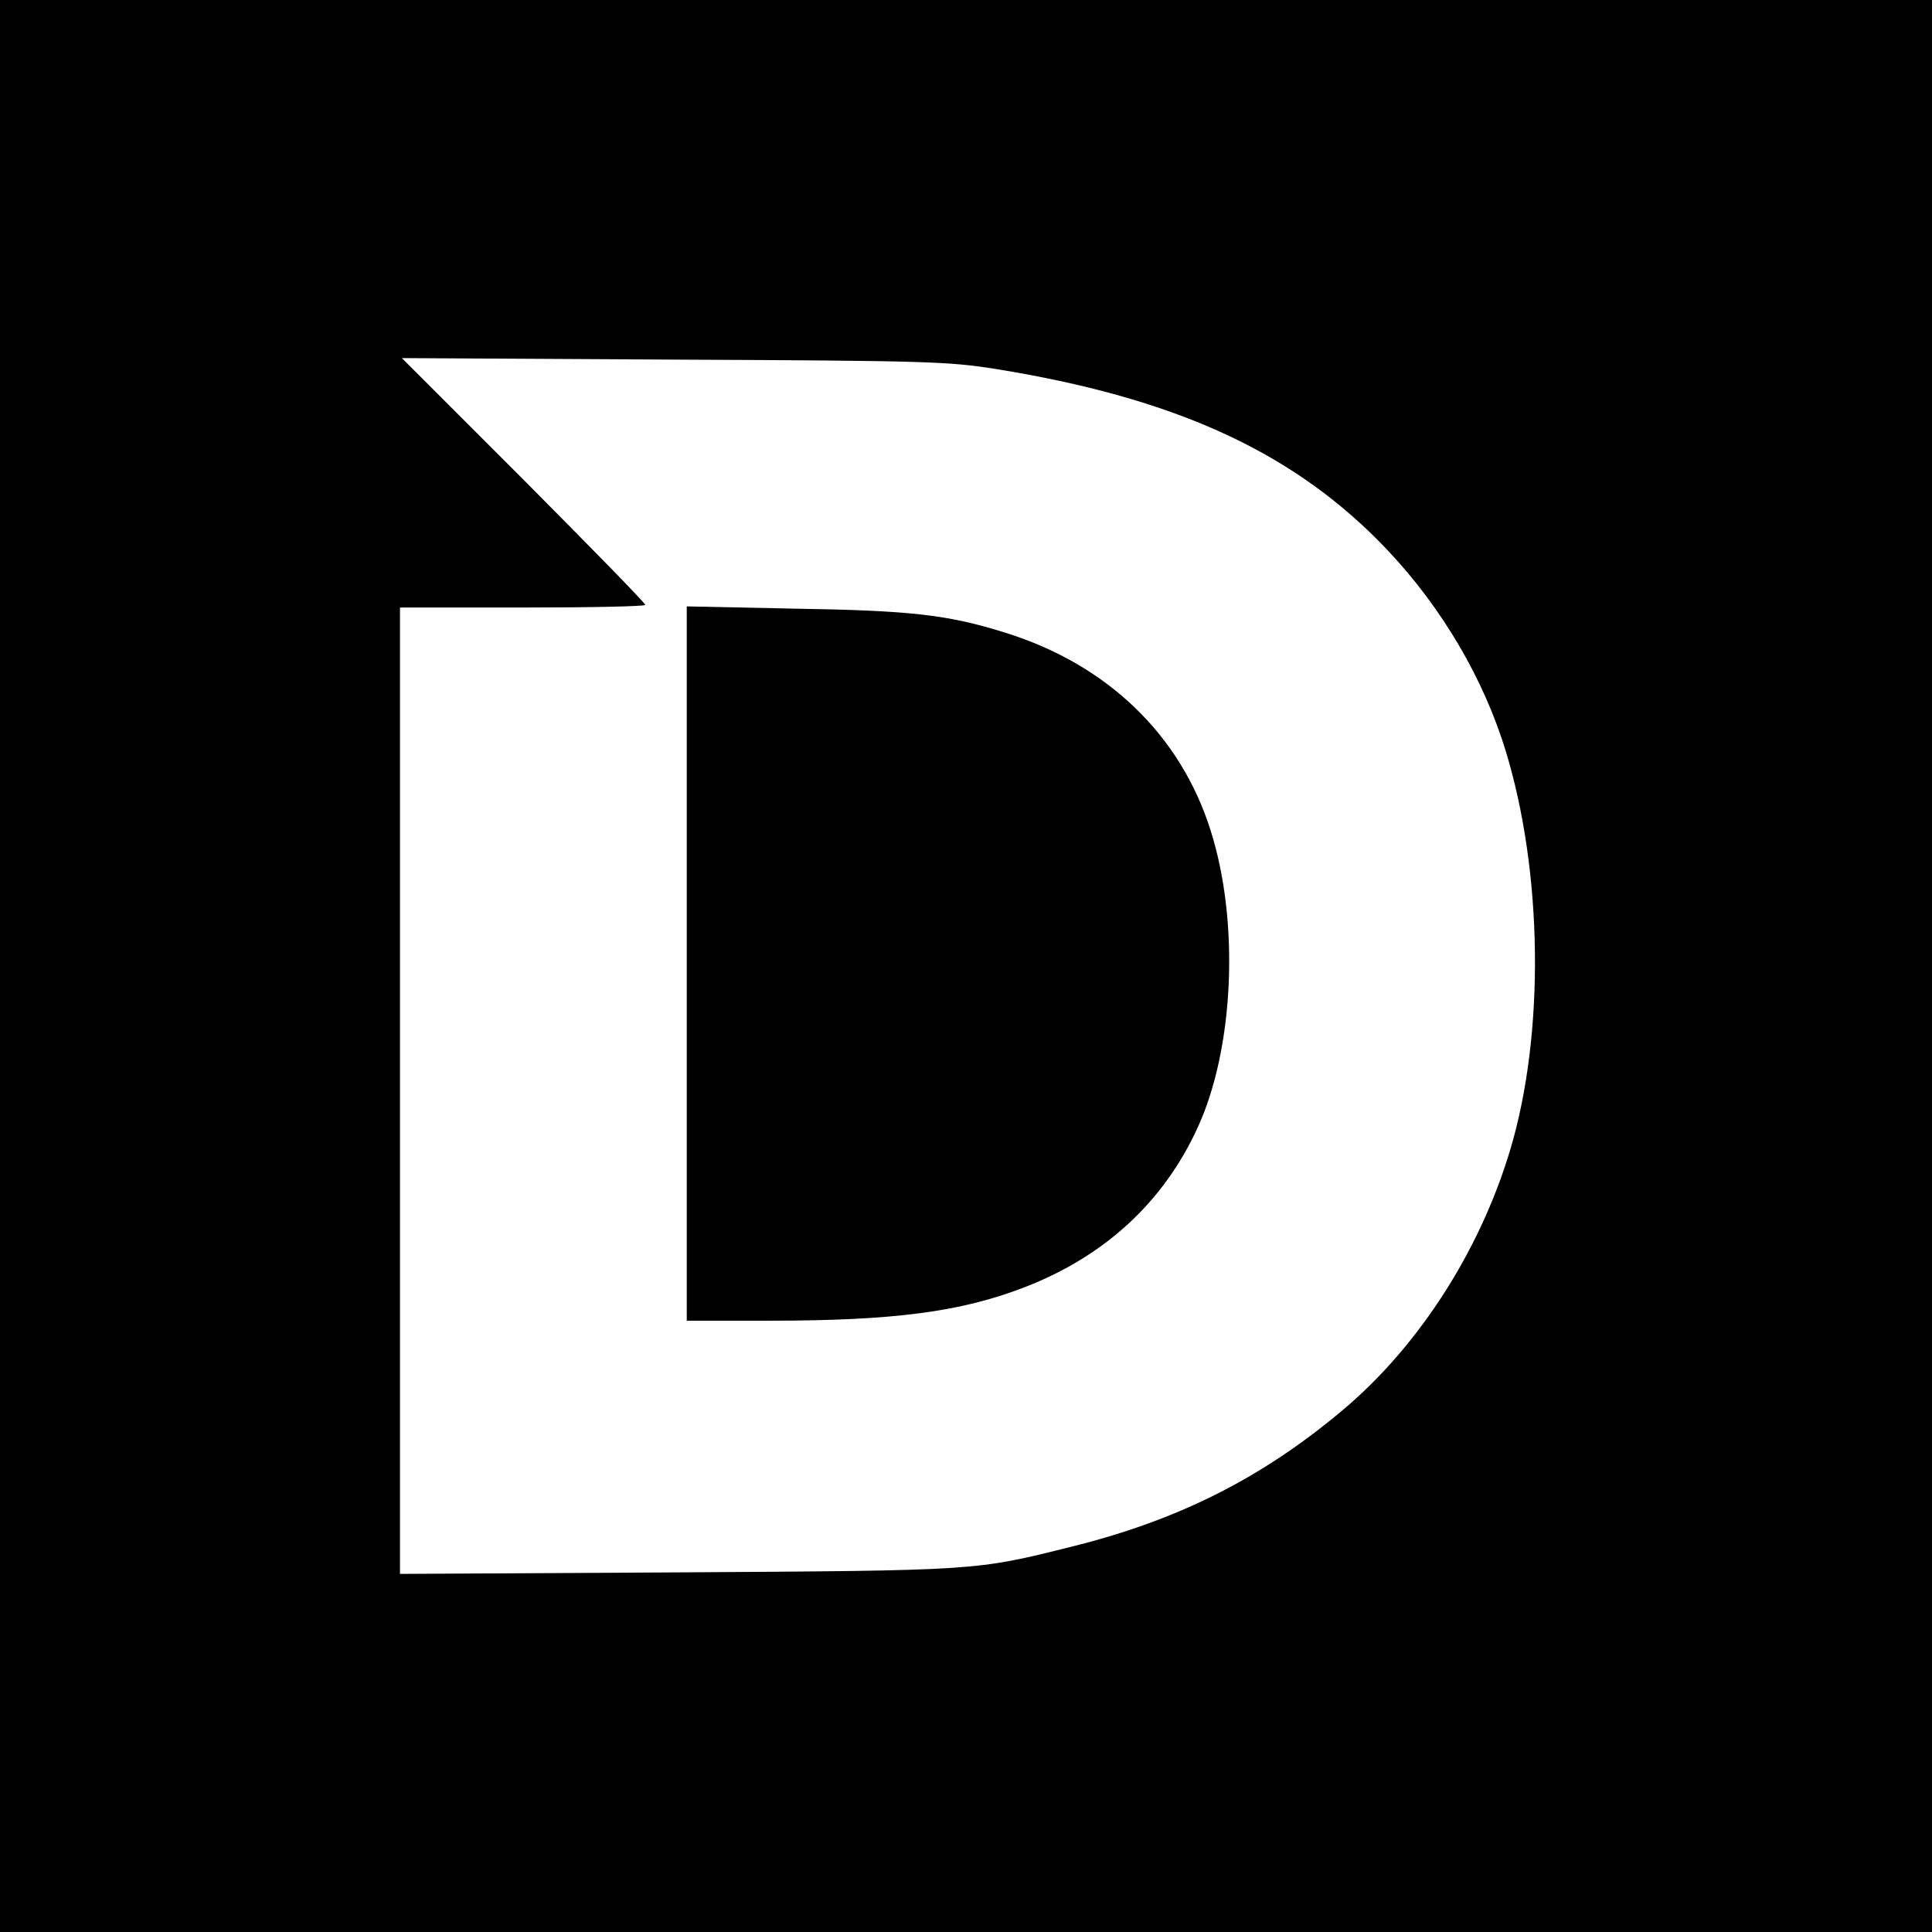 <?xml version="1.0" standalone="no"?>
<!DOCTYPE svg PUBLIC "-//W3C//DTD SVG 20010904//EN"
 "http://www.w3.org/TR/2001/REC-SVG-20010904/DTD/svg10.dtd">
<svg version="1.0" xmlns="http://www.w3.org/2000/svg"
 width="512pt" height="512pt" viewBox="0 0 512 512"
 preserveAspectRatio="xMidYMid meet">
<g transform="translate(0,512) scale(0.1,-0.1)"
fill="#000000" stroke="none">
<path d="M0 2560 l0 -2560 2560 0 2560 0 0 2560 0 2560 -2560 0 -2560 0 0
-2560z m2640 1582 c463 -75 770 -212 1010 -452 149 -149 265 -335 330 -528
105 -315 117 -746 30 -1062 -77 -278 -244 -543 -453 -718 -213 -179 -435 -291
-718 -361 -256 -64 -246 -63 -1046 -68 l-733 -4 0 1280 0 1281 325 0 c179 0
325 3 325 7 0 5 -145 153 -322 331 l-323 323 720 -4 c680 -3 727 -5 855 -25z"/>
<path d="M1820 2566 l0 -946 219 0 c328 0 507 23 677 89 212 82 368 226 458
423 97 211 111 547 34 788 -80 253 -274 439 -543 523 -153 48 -250 59 -557 64
l-288 6 0 -947z"/>
</g>
</svg>
